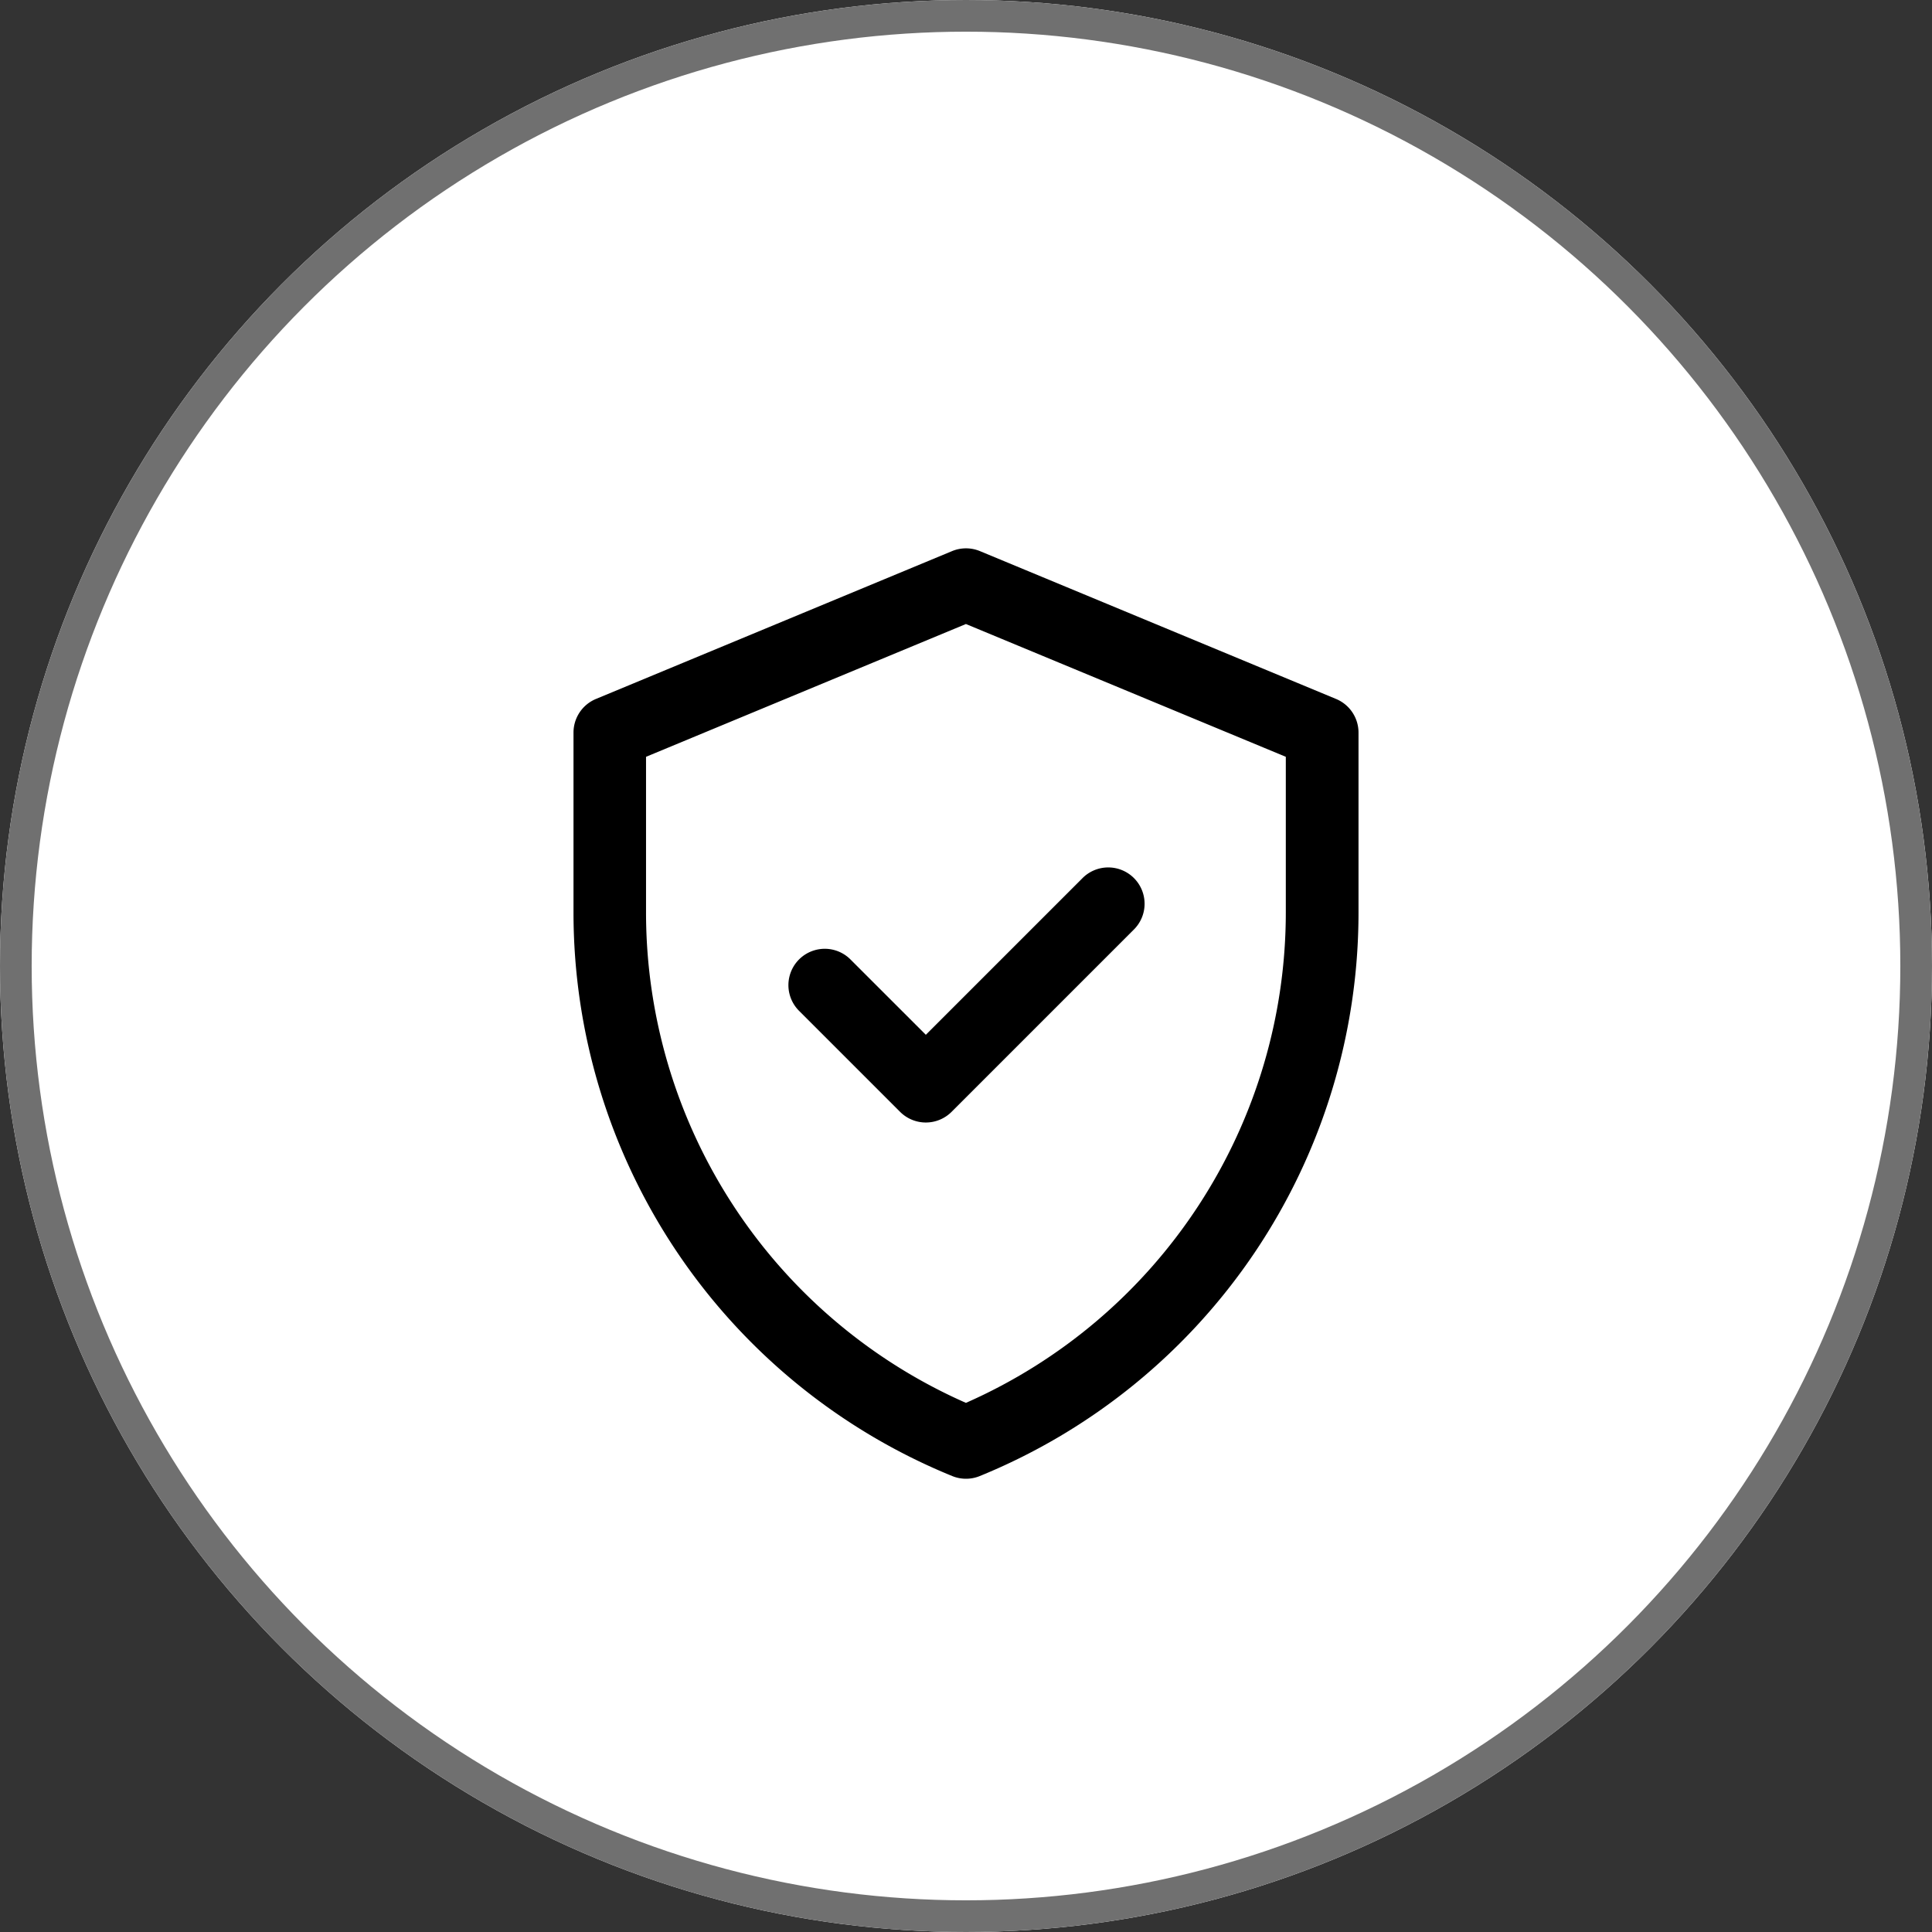 <svg xmlns="http://www.w3.org/2000/svg" width="122" height="122" viewBox="0 0 122 122">
  <rect x="0" y="0" width="122" height="122" fill="#333333" stroke="none"/>
  <g id="Ellipse_1" data-name="Ellipse 1" fill="#fff" stroke="#707070" stroke-width="2">
    <circle cx="61" cy="61" r="61" stroke="none"/>
    <circle cx="61" cy="61" r="60" fill="none"/>
  </g>
  <g id="Group_32" data-name="Group 32" transform="translate(-3.785 34.625)">
    <path id="Path_42" data-name="Path 42" d="M88.155,9.513,65.665.176a2.3,2.3,0,0,0-1.76,0L41.415,9.513A2.3,2.3,0,0,0,40,11.633V22.984a38.432,38.432,0,0,0,23.918,35.6,2.3,2.3,0,0,0,1.735,0,38.432,38.432,0,0,0,23.918-35.6V11.633A2.3,2.3,0,0,0,88.155,9.513ZM84.98,22.984a33.85,33.85,0,0,1-20.2,30.978,33.851,33.851,0,0,1-20.2-30.978V13.165l20.2-8.385,20.2,8.385ZM62.249,30.719l9.864-9.864A2.295,2.295,0,1,1,75.358,24.1L63.871,35.588a2.3,2.3,0,0,1-3.245,0l-6.414-6.414a2.295,2.295,0,0,1,3.245-3.245Z"/>
  </g>
</svg>
